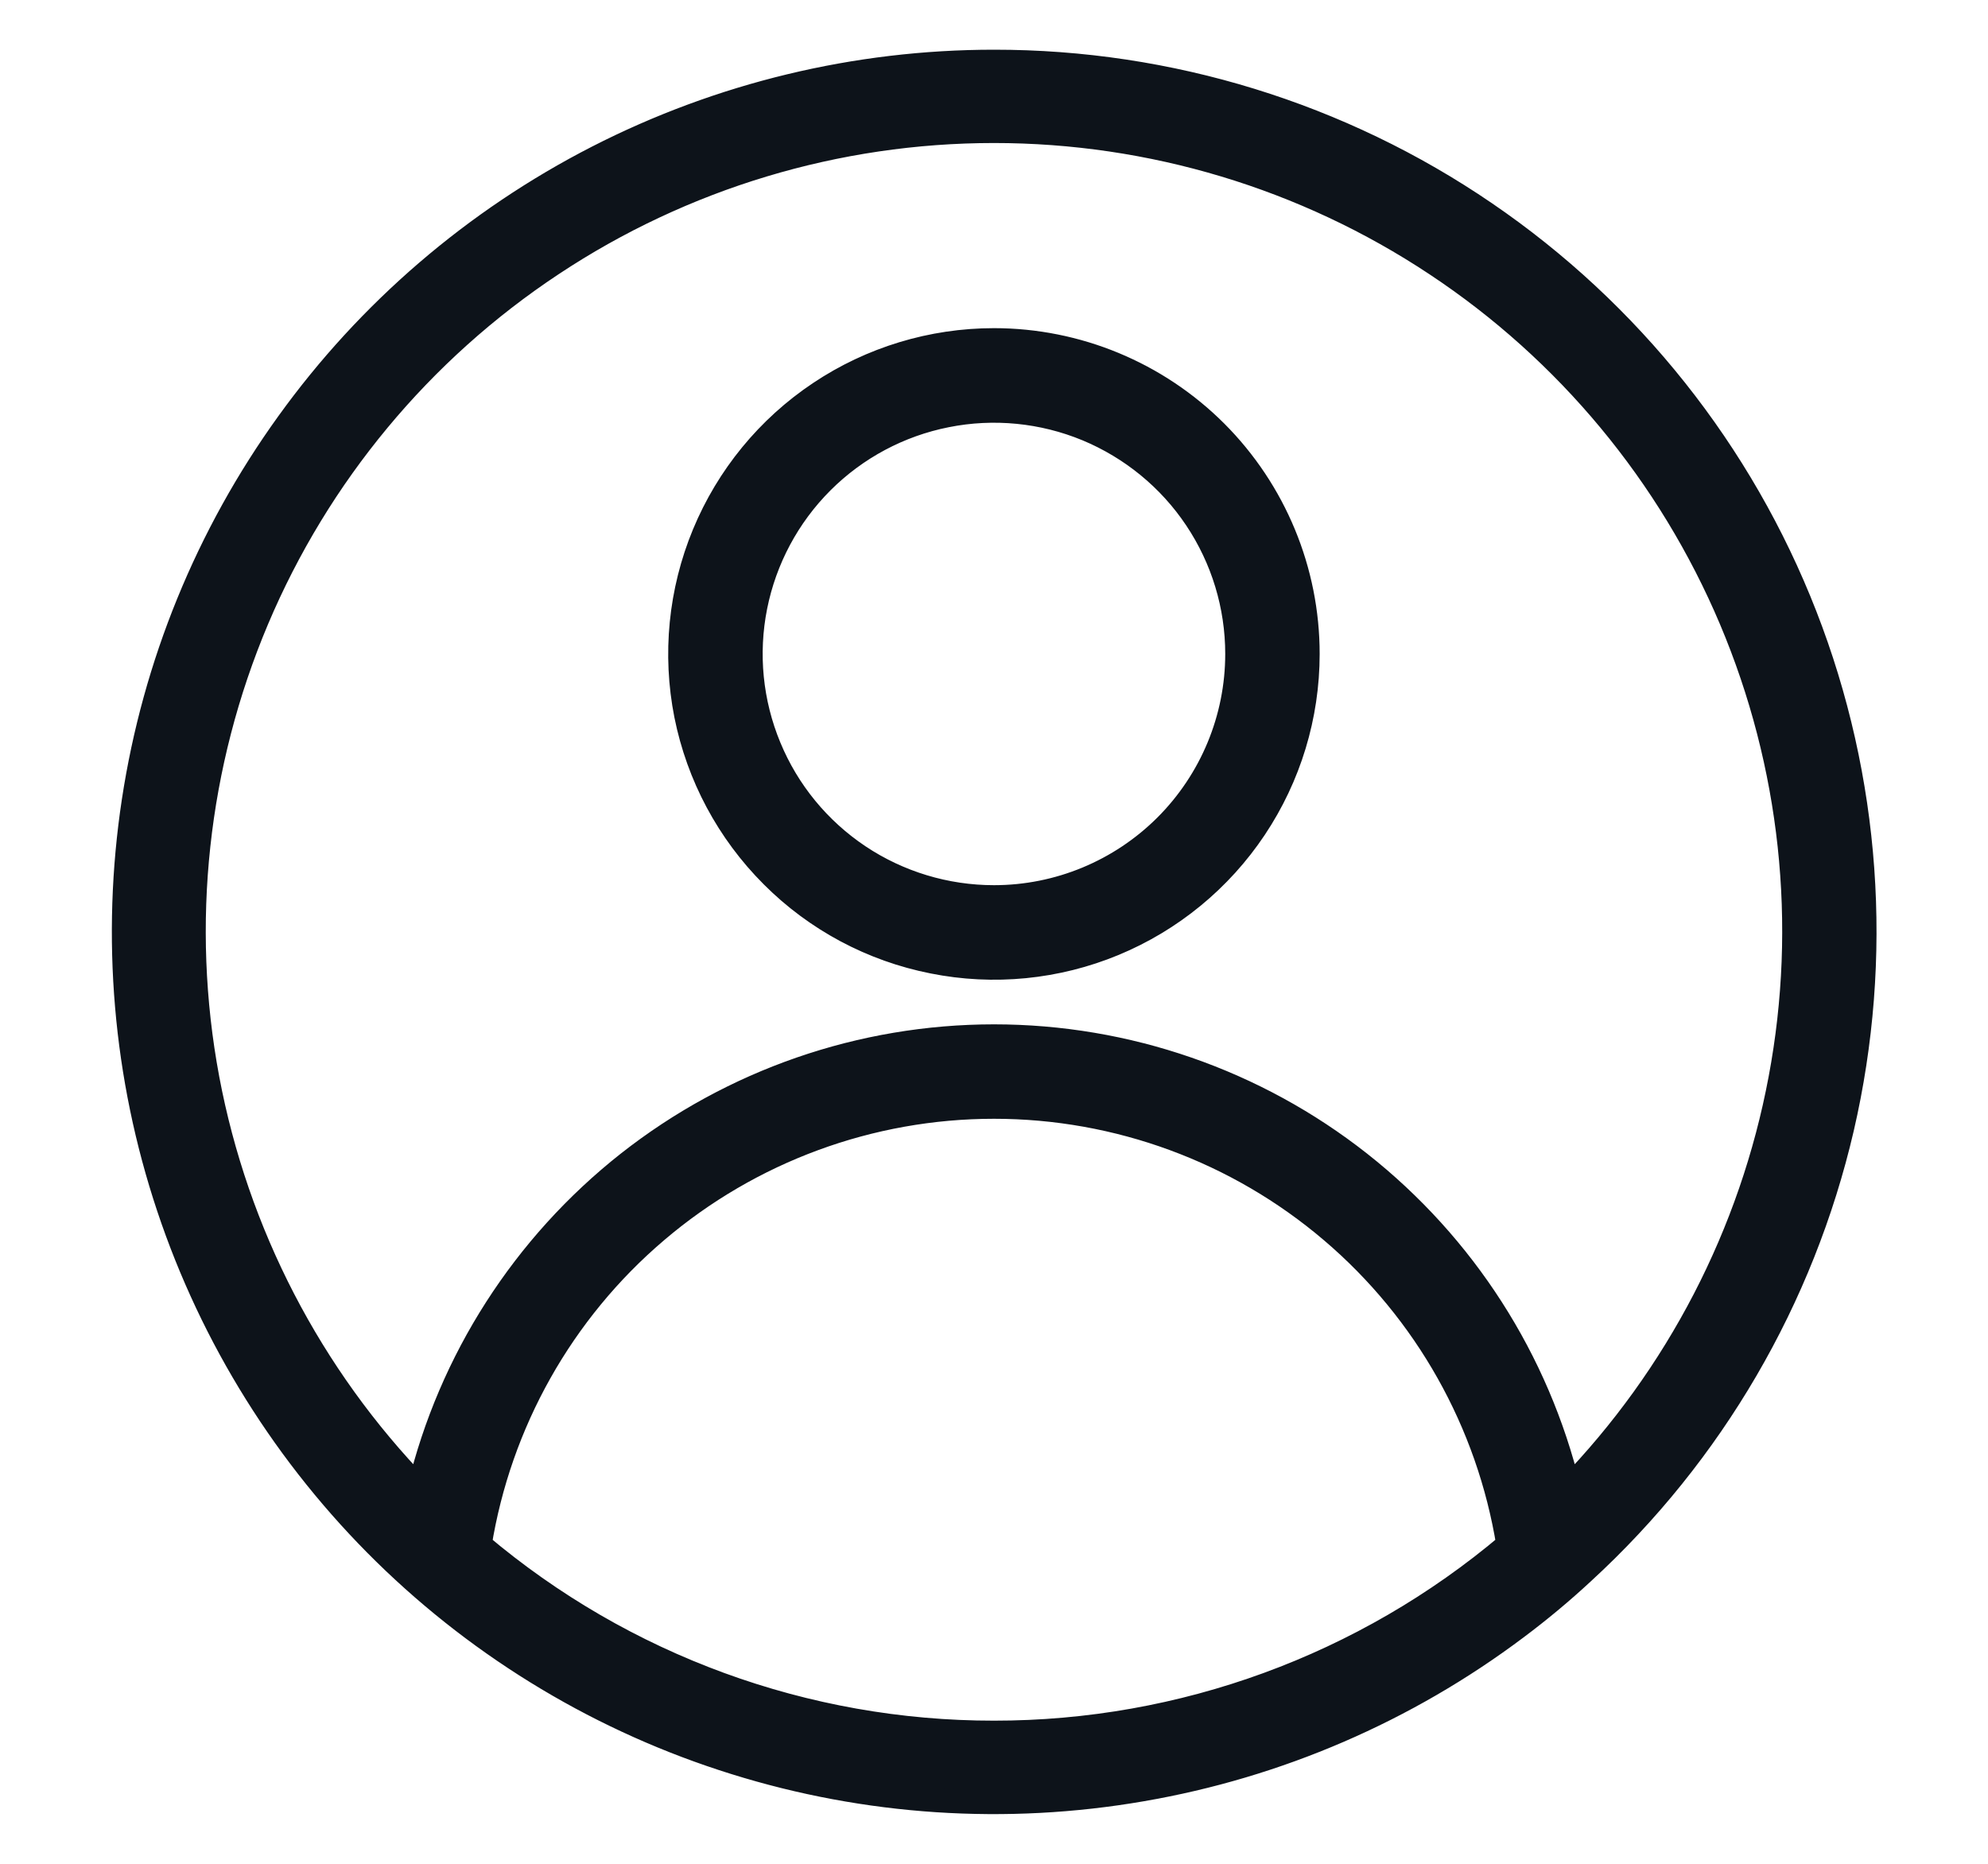 <svg width="16" height="15" viewBox="0 0 16 15" fill="none" xmlns="http://www.w3.org/2000/svg">
<path fill-rule="evenodd" clip-rule="evenodd" d="M8 2.741C7.501 2.741 7.013 2.889 6.599 3.166C6.184 3.443 5.861 3.837 5.67 4.298C5.479 4.759 5.429 5.266 5.526 5.755C5.624 6.244 5.864 6.693 6.217 7.046C6.569 7.399 7.018 7.639 7.508 7.736C7.997 7.834 8.504 7.784 8.965 7.593C9.425 7.402 9.819 7.079 10.096 6.664C10.373 6.249 10.521 5.762 10.521 5.263C10.521 4.594 10.255 3.953 9.783 3.48C9.31 3.007 8.668 2.741 8 2.741ZM8 7.224C7.612 7.224 7.232 7.109 6.91 6.894C6.587 6.678 6.336 6.372 6.188 6.014C6.039 5.655 6 5.261 6.076 4.88C6.152 4.5 6.338 4.151 6.613 3.876C6.887 3.602 7.237 3.415 7.617 3.34C7.997 3.264 8.392 3.303 8.75 3.451C9.108 3.6 9.415 3.851 9.63 4.173C9.846 4.496 9.961 4.875 9.961 5.263C9.961 5.783 9.754 6.282 9.386 6.65C9.018 7.017 8.52 7.224 8 7.224ZM8 0.5C6.89 0.5 5.797 0.764 4.81 1.269C3.822 1.775 2.969 2.508 2.321 3.408C1.672 4.308 1.247 5.349 1.08 6.446C0.913 7.542 1.009 8.663 1.36 9.715C1.711 10.767 2.307 11.721 3.099 12.498C3.891 13.274 4.856 13.852 5.915 14.182C6.974 14.513 8.096 14.587 9.189 14.398C10.283 14.21 11.315 13.764 12.202 13.098C12.389 12.958 12.568 12.809 12.738 12.651C13.777 11.697 14.503 10.452 14.822 9.079C15.14 7.706 15.037 6.268 14.525 4.955C14.013 3.641 13.116 2.513 11.951 1.718C10.787 0.923 9.409 0.499 8 0.5ZM8 13.948C6.483 13.949 5.015 13.412 3.857 12.433C4.016 11.448 4.52 10.552 5.279 9.906C6.038 9.259 7.003 8.904 8 8.904C8.997 8.904 9.962 9.259 10.721 9.906C11.48 10.552 11.984 11.448 12.143 12.433C10.984 13.412 9.516 13.949 8 13.948ZM12.623 11.984C12.372 10.946 11.78 10.024 10.941 9.363C10.103 8.703 9.067 8.344 8 8.344C6.933 8.344 5.897 8.703 5.058 9.363C4.22 10.024 3.627 10.946 3.377 11.984C2.495 11.075 1.9 9.927 1.666 8.682C1.433 7.437 1.572 6.152 2.065 4.985C2.558 3.819 3.384 2.823 4.44 2.124C5.495 1.424 6.733 1.051 8 1.051C9.266 1.051 10.505 1.424 11.56 2.124C12.616 2.823 13.442 3.819 13.935 4.985C14.428 6.152 14.567 7.437 14.333 8.682C14.1 9.927 13.505 11.075 12.623 11.984Z" fill="#0D131A" stroke="#0D131A" stroke-width="0.2"/>
</svg>
